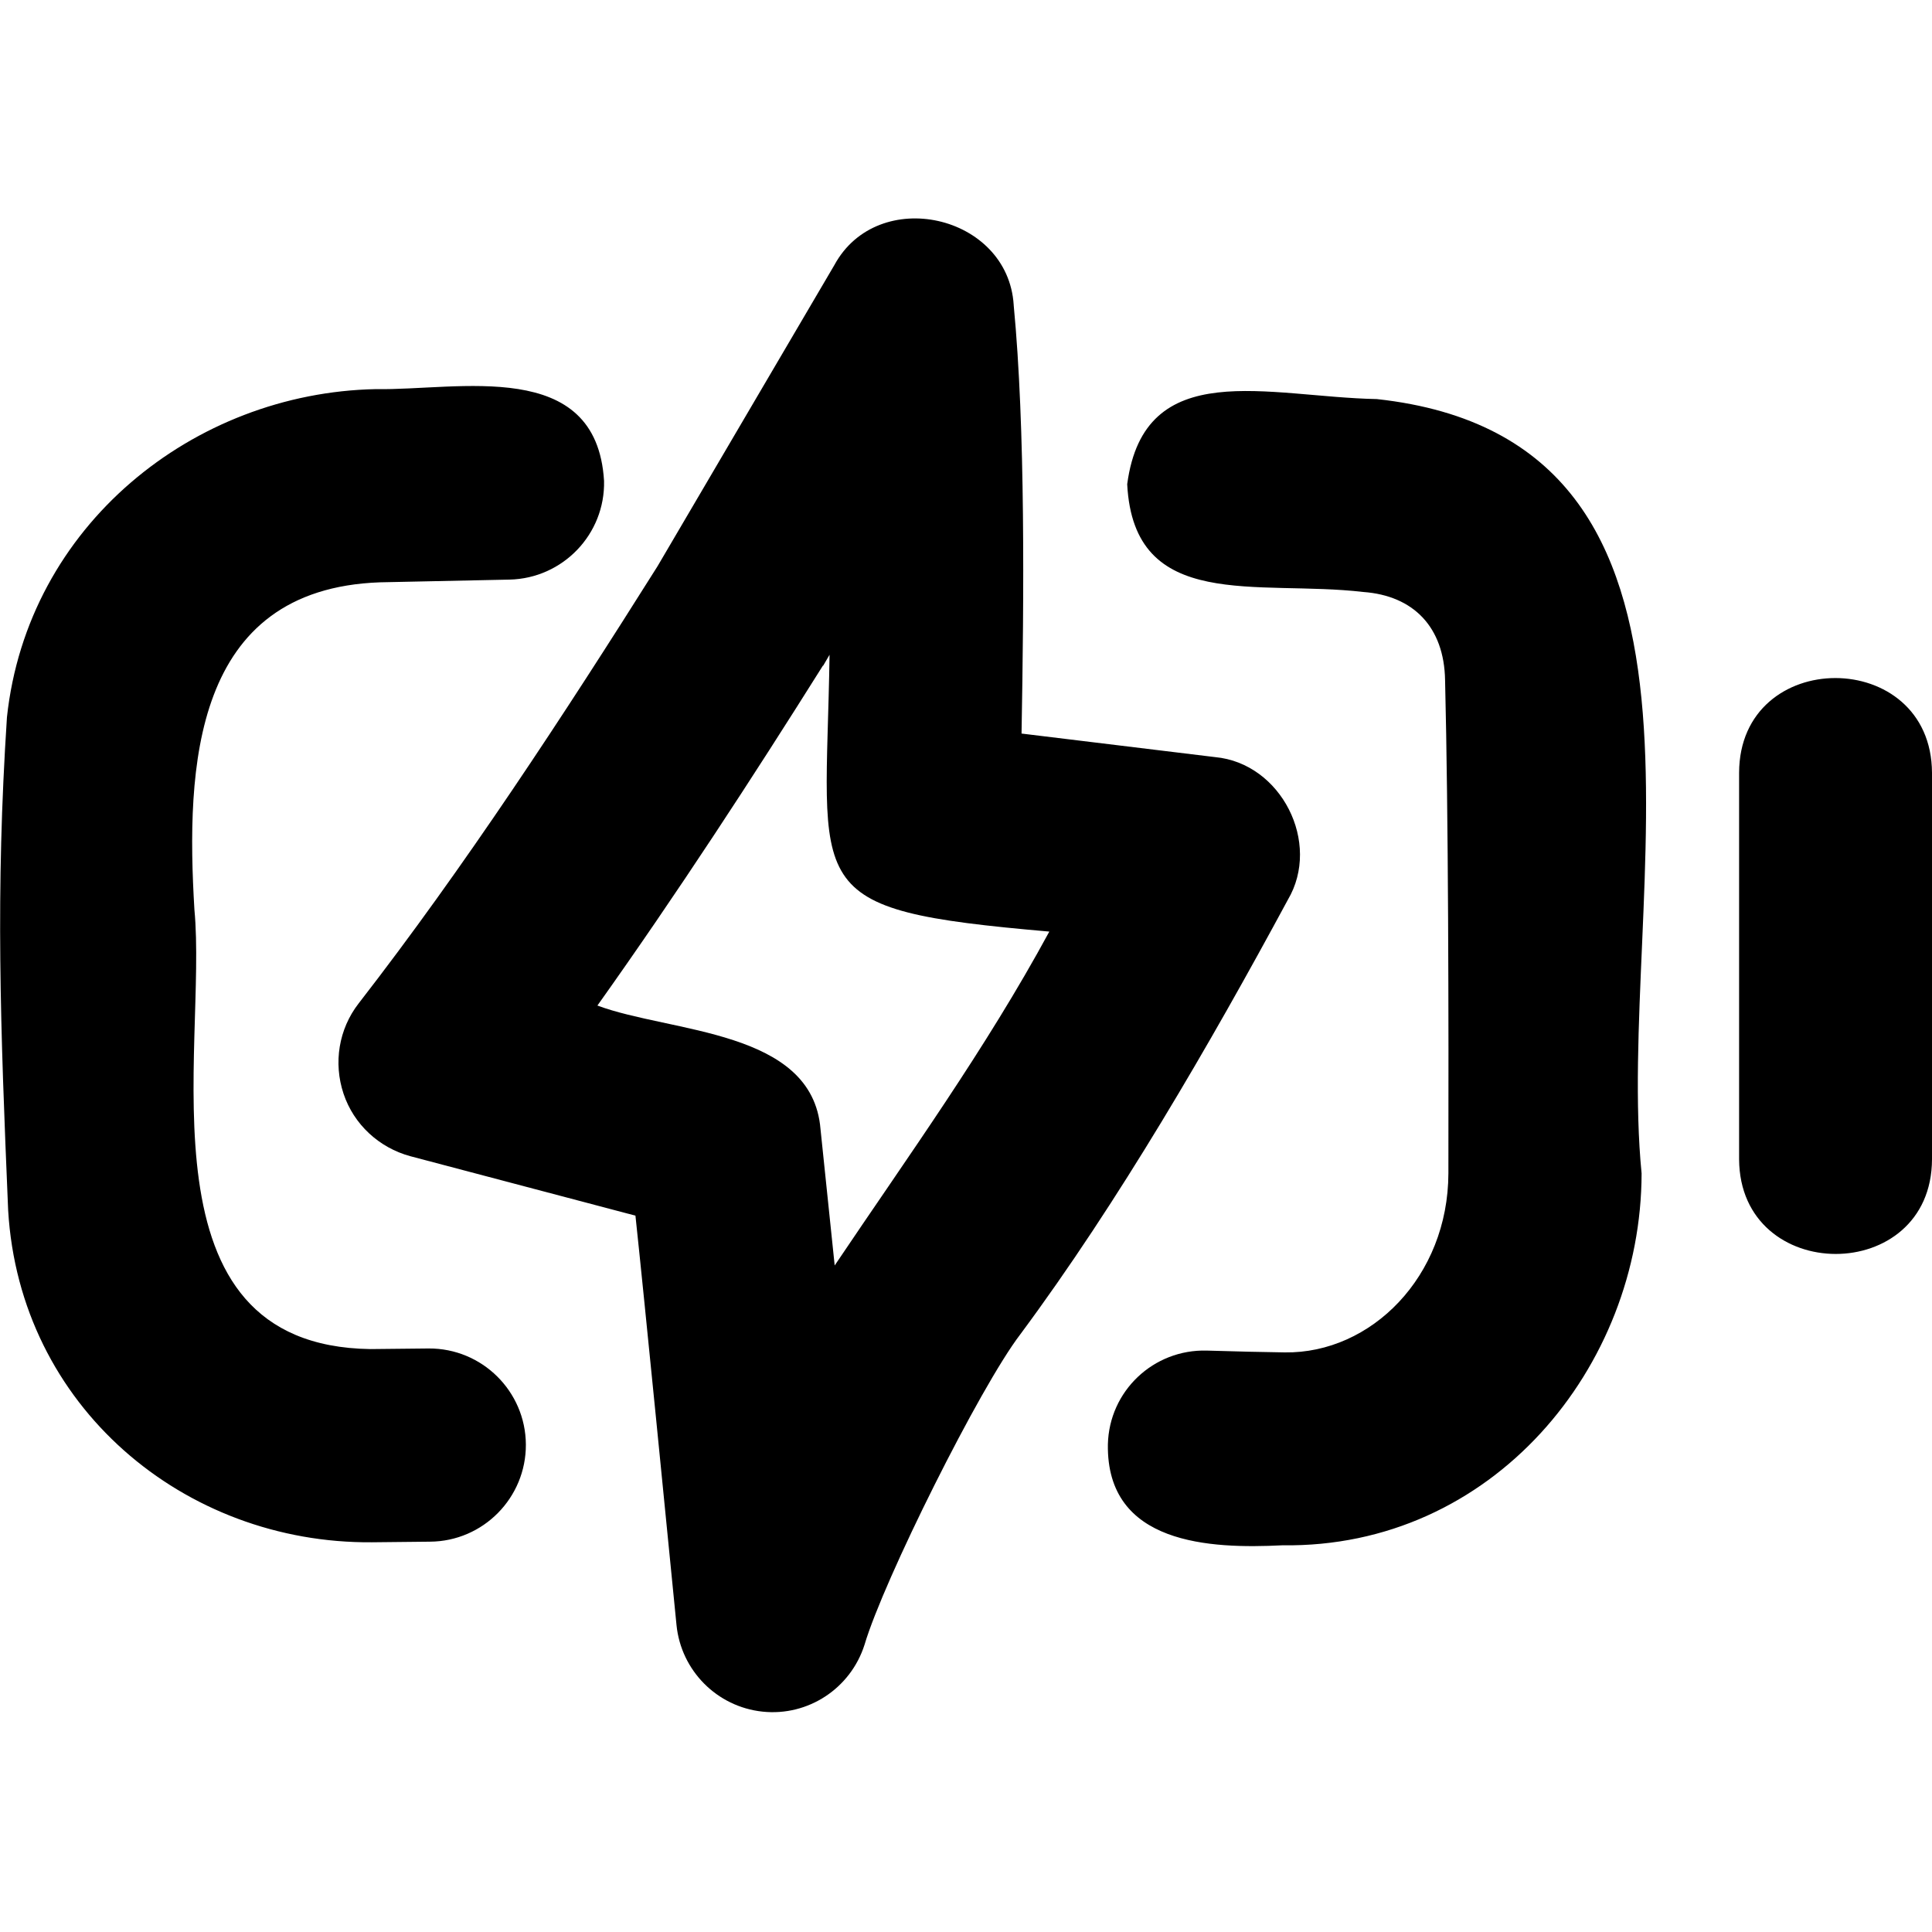 <svg xmlns="http://www.w3.org/2000/svg" viewBox="0 0 640 640"><!--! Font Awesome Pro 7.1.0 by @fontawesome - https://fontawesome.com License - https://fontawesome.com/license (Commercial License) Copyright 2025 Fonticons, Inc. --><path fill="currentColor" d="M335.8 101C333.9 71 290.8 61.3 276.4 87.8L217.8 187.6C186.7 237 153.8 287.3 118.8 332.4C112.2 340.9 110.4 352.1 113.8 362.3C117.2 372.5 125.6 380.2 135.9 383L210.5 402.7C213.3 428.8 221.4 510.9 224.1 538.3C225.6 553.4 237.5 565.4 252.6 567C267.7 568.6 281.8 559.3 286.4 544.8C292.7 523.5 324.6 459.5 338 442C370.5 398.2 400.8 345.9 426.6 298.1C437.8 279.2 424.4 252.8 402.5 250.8L338.4 243C339.2 197.9 339.7 141.8 335.8 101.1zM272.7 220.5L274.8 216.9C273.6 295.7 263.9 301.3 347.6 308.6C326.4 347.7 300.9 382.9 276.5 419.2L271.8 374C269.1 341 222.3 342.2 197.9 333.1C224.3 296 249.3 257.6 272.6 220.5zM200.1 159.3C197.6 118.2 151.9 129.4 124.5 128.9C64.1 130.1 9.1 174.1 2.3 237.6C-1.5 295.9 .1 339.4 2.7 400.9C6.5 465.9 61 511.4 123.2 510.9L142.4 510.7C160.1 510.6 174.3 496.1 174.2 478.5C174.1 460.9 159.7 446.6 142 446.7L122.7 446.9C44.6 445.8 68.8 347.6 64.4 301.3C61.6 254.3 63.7 195.1 125.9 192.9L168.8 192C186.4 191.6 200.5 177 200.1 159.3zM373.4 160.4C375.6 203 416.5 192 451.6 196.1C468.2 197.3 478.4 207.7 478.7 225.3C479.8 270.6 479.9 336 479.8 388.7C479.7 422.9 454.2 448.4 425.6 448C418.3 447.9 409.9 447.7 399.8 447.4C382.1 446.9 367.4 460.8 367 478.5C366.5 511.7 400.9 513.1 424.8 511.9C494.4 512.9 543.7 452.9 543.8 388.7C534.8 297.4 581.9 145.9 456.1 132.2C420 131.5 379.1 117.7 373.4 160.4zM576.1 256L576.1 384C576.3 425.8 639.9 425.9 640 384L640 256C639.8 214.2 576.2 214.1 576.1 256z"/></svg>